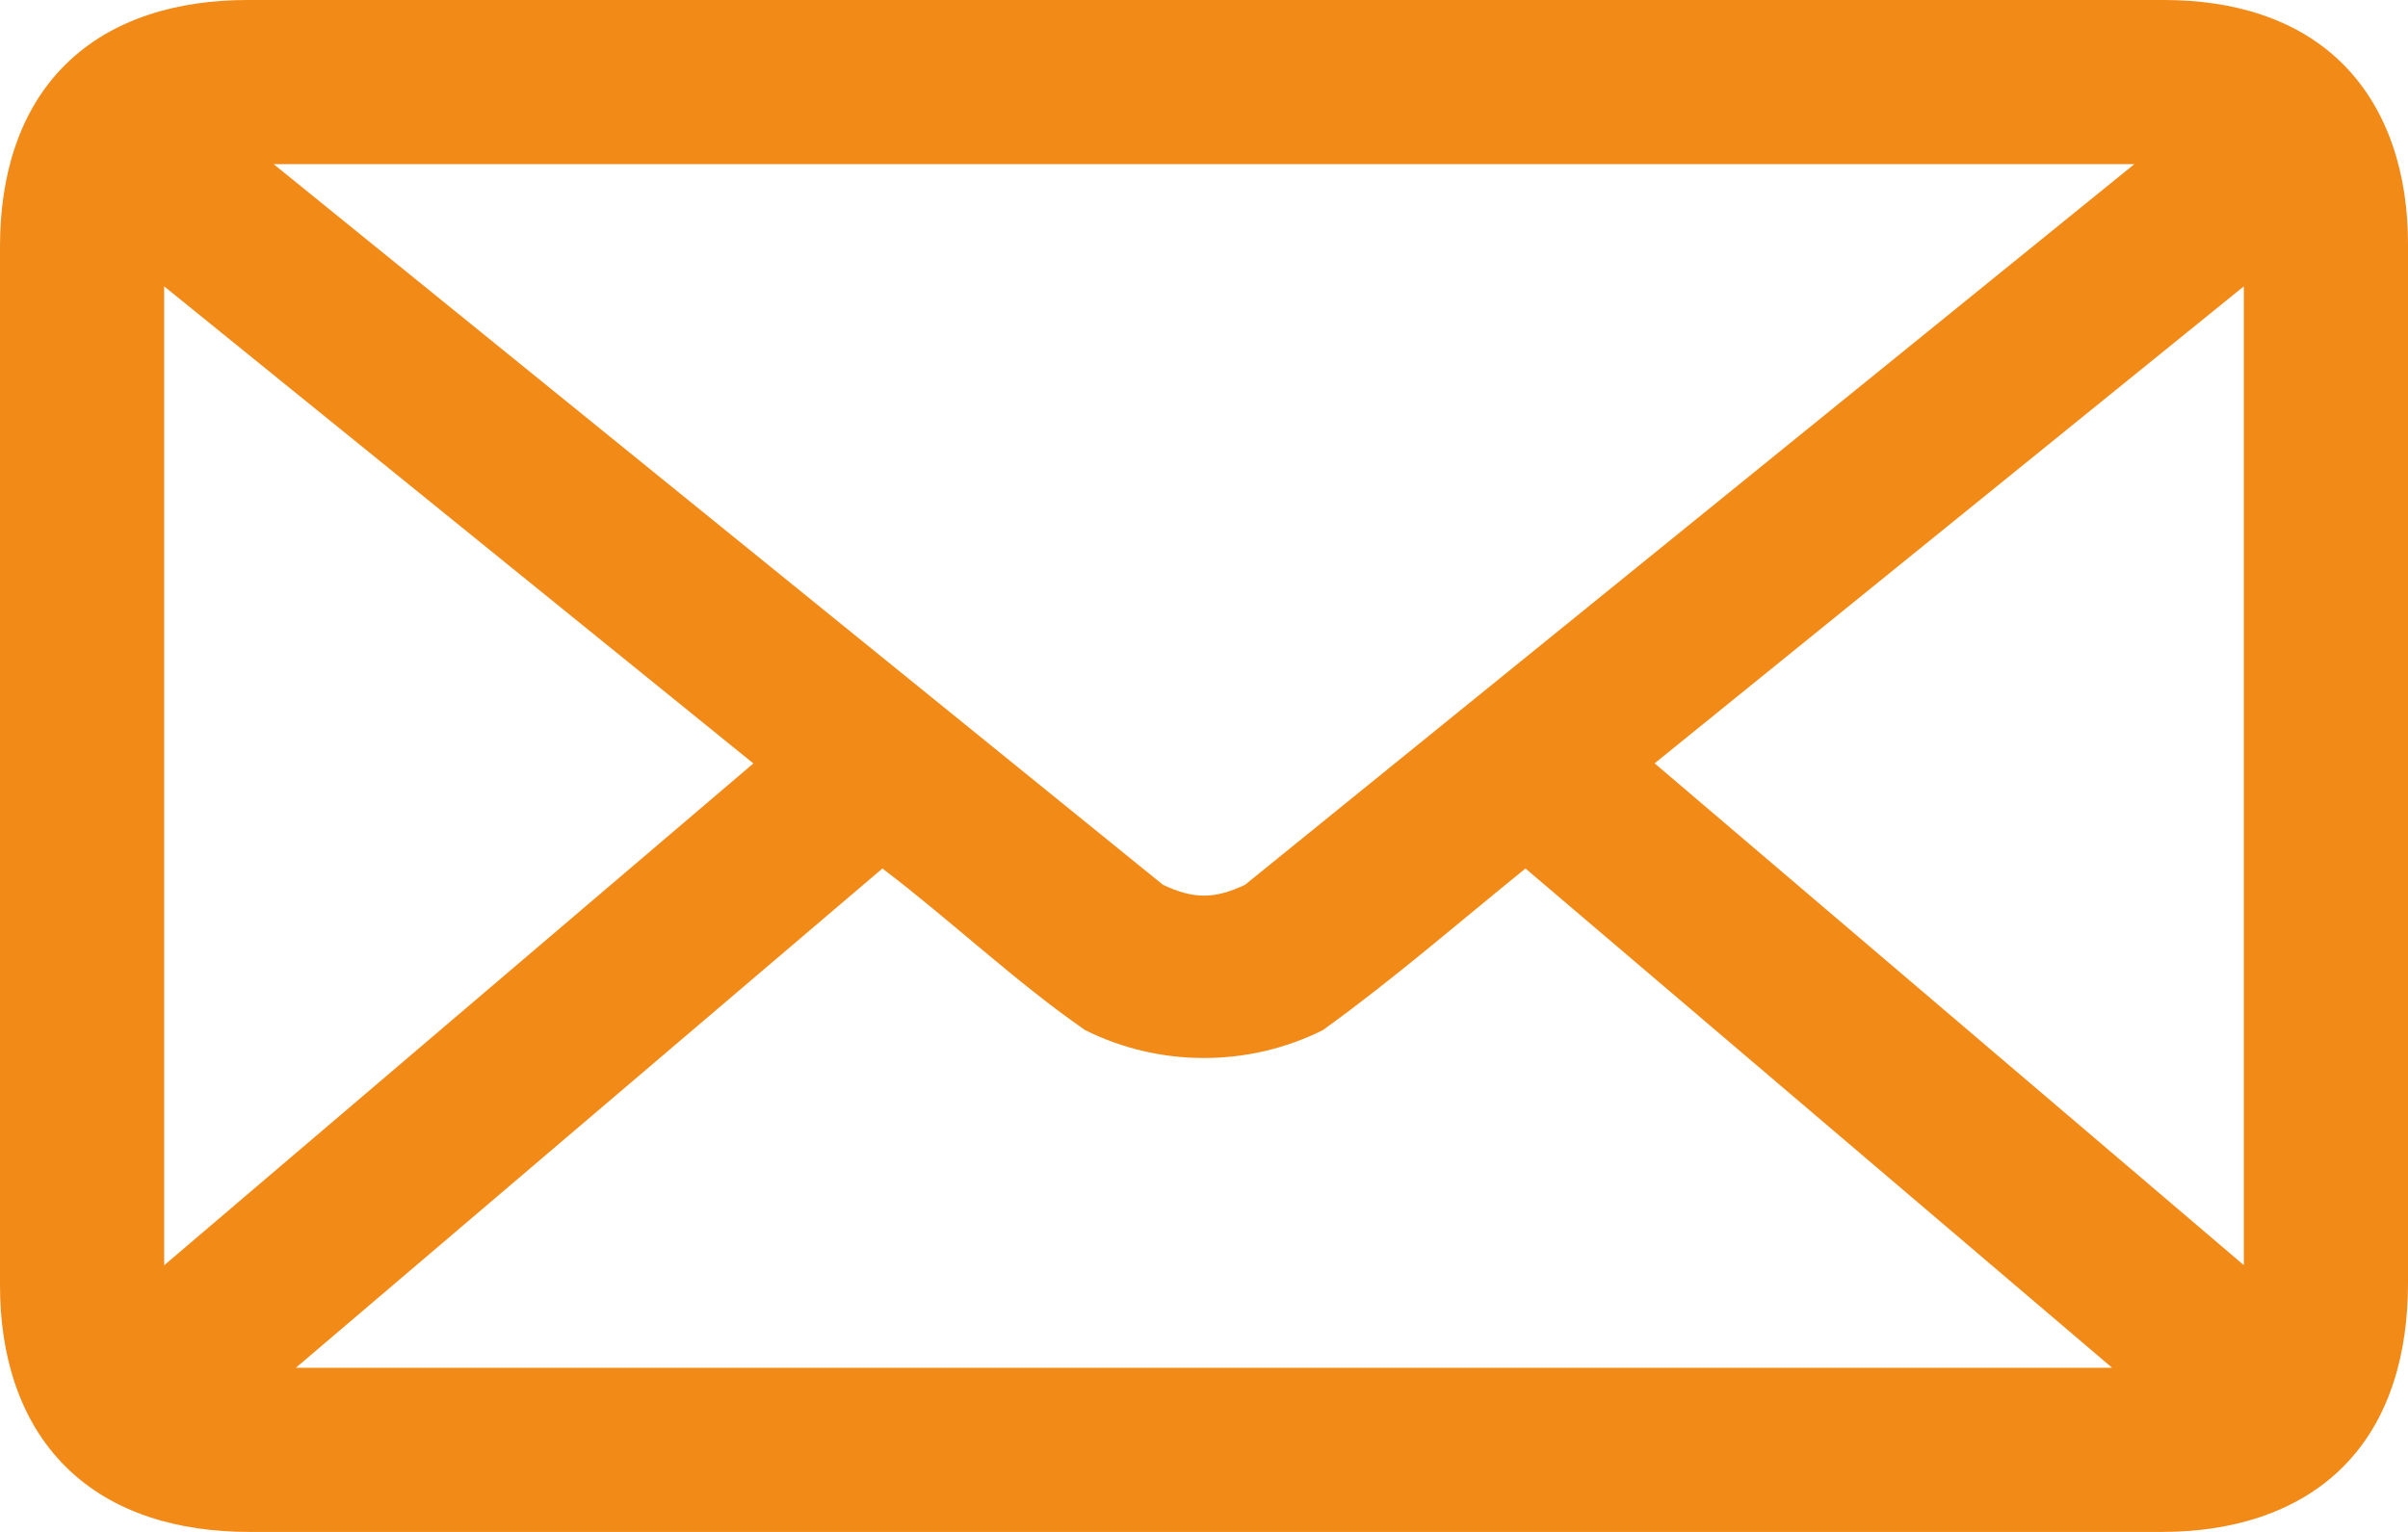 <?xml version="1.0" encoding="UTF-8"?>
<svg width="22px" height="14px" viewBox="0 0 22 14" version="1.1" xmlns="http://www.w3.org/2000/svg" xmlns:xlink="http://www.w3.org/1999/xlink">
    <!-- Generator: sketchtool 63.1 (101010) - https://sketch.com -->
    <title>251F7FEC-11BE-41EA-B2A5-84E52BB543C9</title>
    <desc>Created with sketchtool.</desc>
    <g id="Desktop" stroke="none" stroke-width="1" fill="none" fill-rule="evenodd">
        <g id="Tagliapietra_onepage_desktop" transform="translate(-949, -5275)" fill="#F28A17" fill-rule="nonzero">
            <g id="np_mail_1053115_000000" transform="translate(949, 5275)">
                <path d="M2.258,0 C1.63,0 1.022,0.167 0.594,0.594 C0.165,1.021 0,1.625 0,2.25 L0,11.75 C0,12.374 0.171,12.979 0.602,13.406 C1.032,13.833 1.641,14 2.273,14 L19.758,14 C20.379,14 20.989,13.829 21.414,13.398 C21.839,12.968 22,12.359 22,11.727 L22,2.227 C22,1.609 21.828,1.008 21.406,0.586 C20.984,0.164 20.391,0 19.773,0 L2.258,0 Z M2.5,1.5 L19.5,1.5 L11.375,8.086 C11.095,8.218 10.905,8.218 10.625,8.086 L2.5,1.5 Z M1.5,2.617 L6.883,6.977 L1.5,11.563 L1.5,2.617 Z M20.5,2.617 L20.5,11.562 L15.117,6.976 L20.5,2.617 Z M8.062,7.937 C8.684,8.409 9.283,8.978 9.914,9.414 C10.593,9.754 11.407,9.754 12.086,9.414 C12.715,8.962 13.326,8.432 13.937,7.937 L19.297,12.5 L2.703,12.5 L8.062,7.937 Z" id="Shape"></path>
            </g>
        </g>
    </g>
</svg>